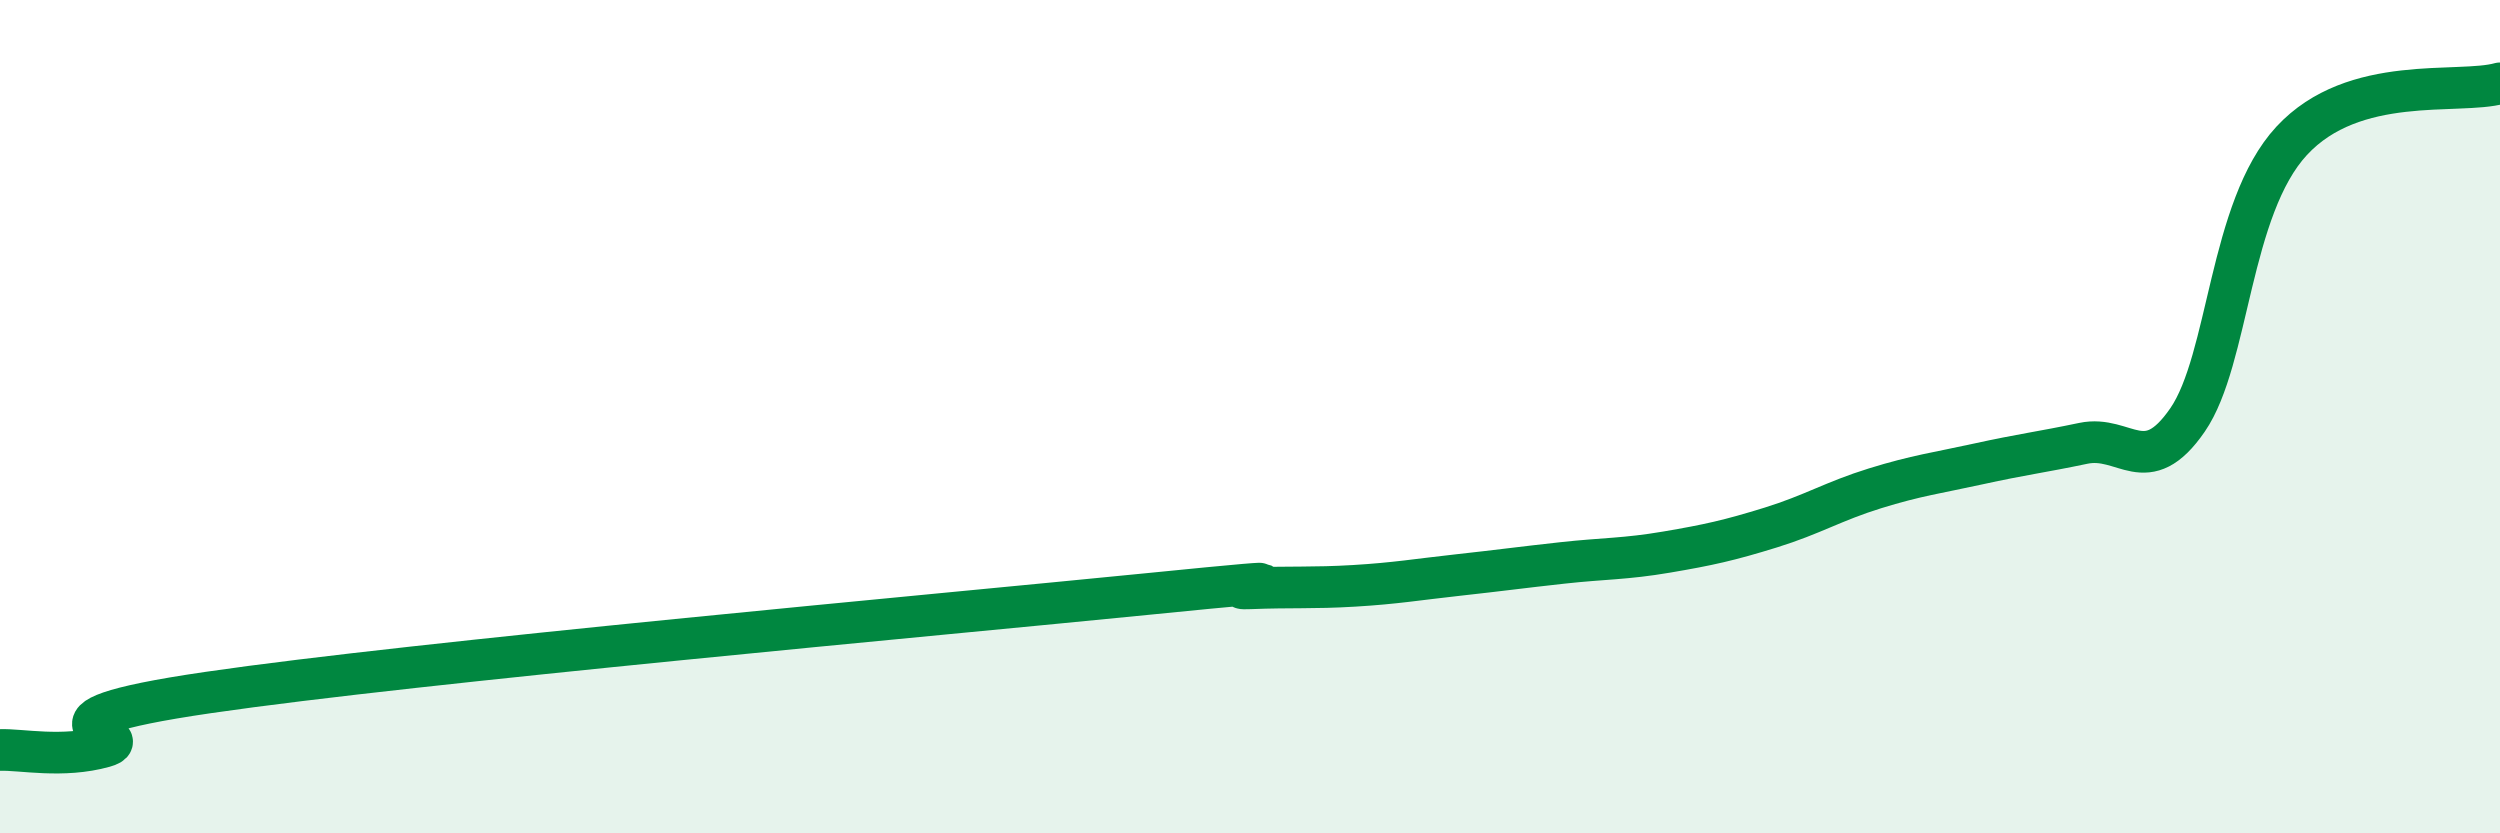 
    <svg width="60" height="20" viewBox="0 0 60 20" xmlns="http://www.w3.org/2000/svg">
      <path
        d="M 0,18 C 0.5,17.98 1.5,18.2 2.5,17.92 C 3.5,17.64 0,17.35 5,16.62 C 10,15.89 22.5,14.76 27.5,14.26 C 32.5,13.76 29,14.16 30,14.12 C 31,14.08 31.5,14.12 32.5,14.06 C 33.5,14 34,13.91 35,13.8 C 36,13.69 36.5,13.62 37.5,13.51 C 38.5,13.4 39,13.42 40,13.25 C 41,13.08 41.5,12.97 42.5,12.66 C 43.5,12.35 44,12.03 45,11.72 C 46,11.41 46.5,11.35 47.5,11.13 C 48.5,10.91 49,10.85 50,10.64 C 51,10.43 51.5,11.53 52.5,10.08 C 53.5,8.63 53.5,5 55,3.38 C 56.5,1.76 59,2.28 60,2L60 20L0 20Z"
        fill="#008740"
        opacity="0.1"
        stroke-linecap="round"
        stroke-linejoin="round"
      />
      <path
        d="M 0,18 C 0.5,17.98 1.5,18.2 2.5,17.92 C 3.5,17.64 0,17.35 5,16.62 C 10,15.89 22.5,14.76 27.5,14.26 C 32.5,13.76 29,14.16 30,14.12 C 31,14.08 31.5,14.12 32.5,14.06 C 33.5,14 34,13.91 35,13.8 C 36,13.69 36.5,13.62 37.5,13.51 C 38.5,13.4 39,13.42 40,13.25 C 41,13.08 41.5,12.97 42.5,12.66 C 43.5,12.35 44,12.03 45,11.72 C 46,11.41 46.5,11.35 47.5,11.13 C 48.5,10.91 49,10.85 50,10.64 C 51,10.43 51.5,11.53 52.5,10.08 C 53.5,8.63 53.5,5 55,3.38 C 56.5,1.76 59,2.28 60,2"
        stroke="#008740"
        stroke-width="1"
        fill="none"
        stroke-linecap="round"
        stroke-linejoin="round"
      />
    </svg>
  